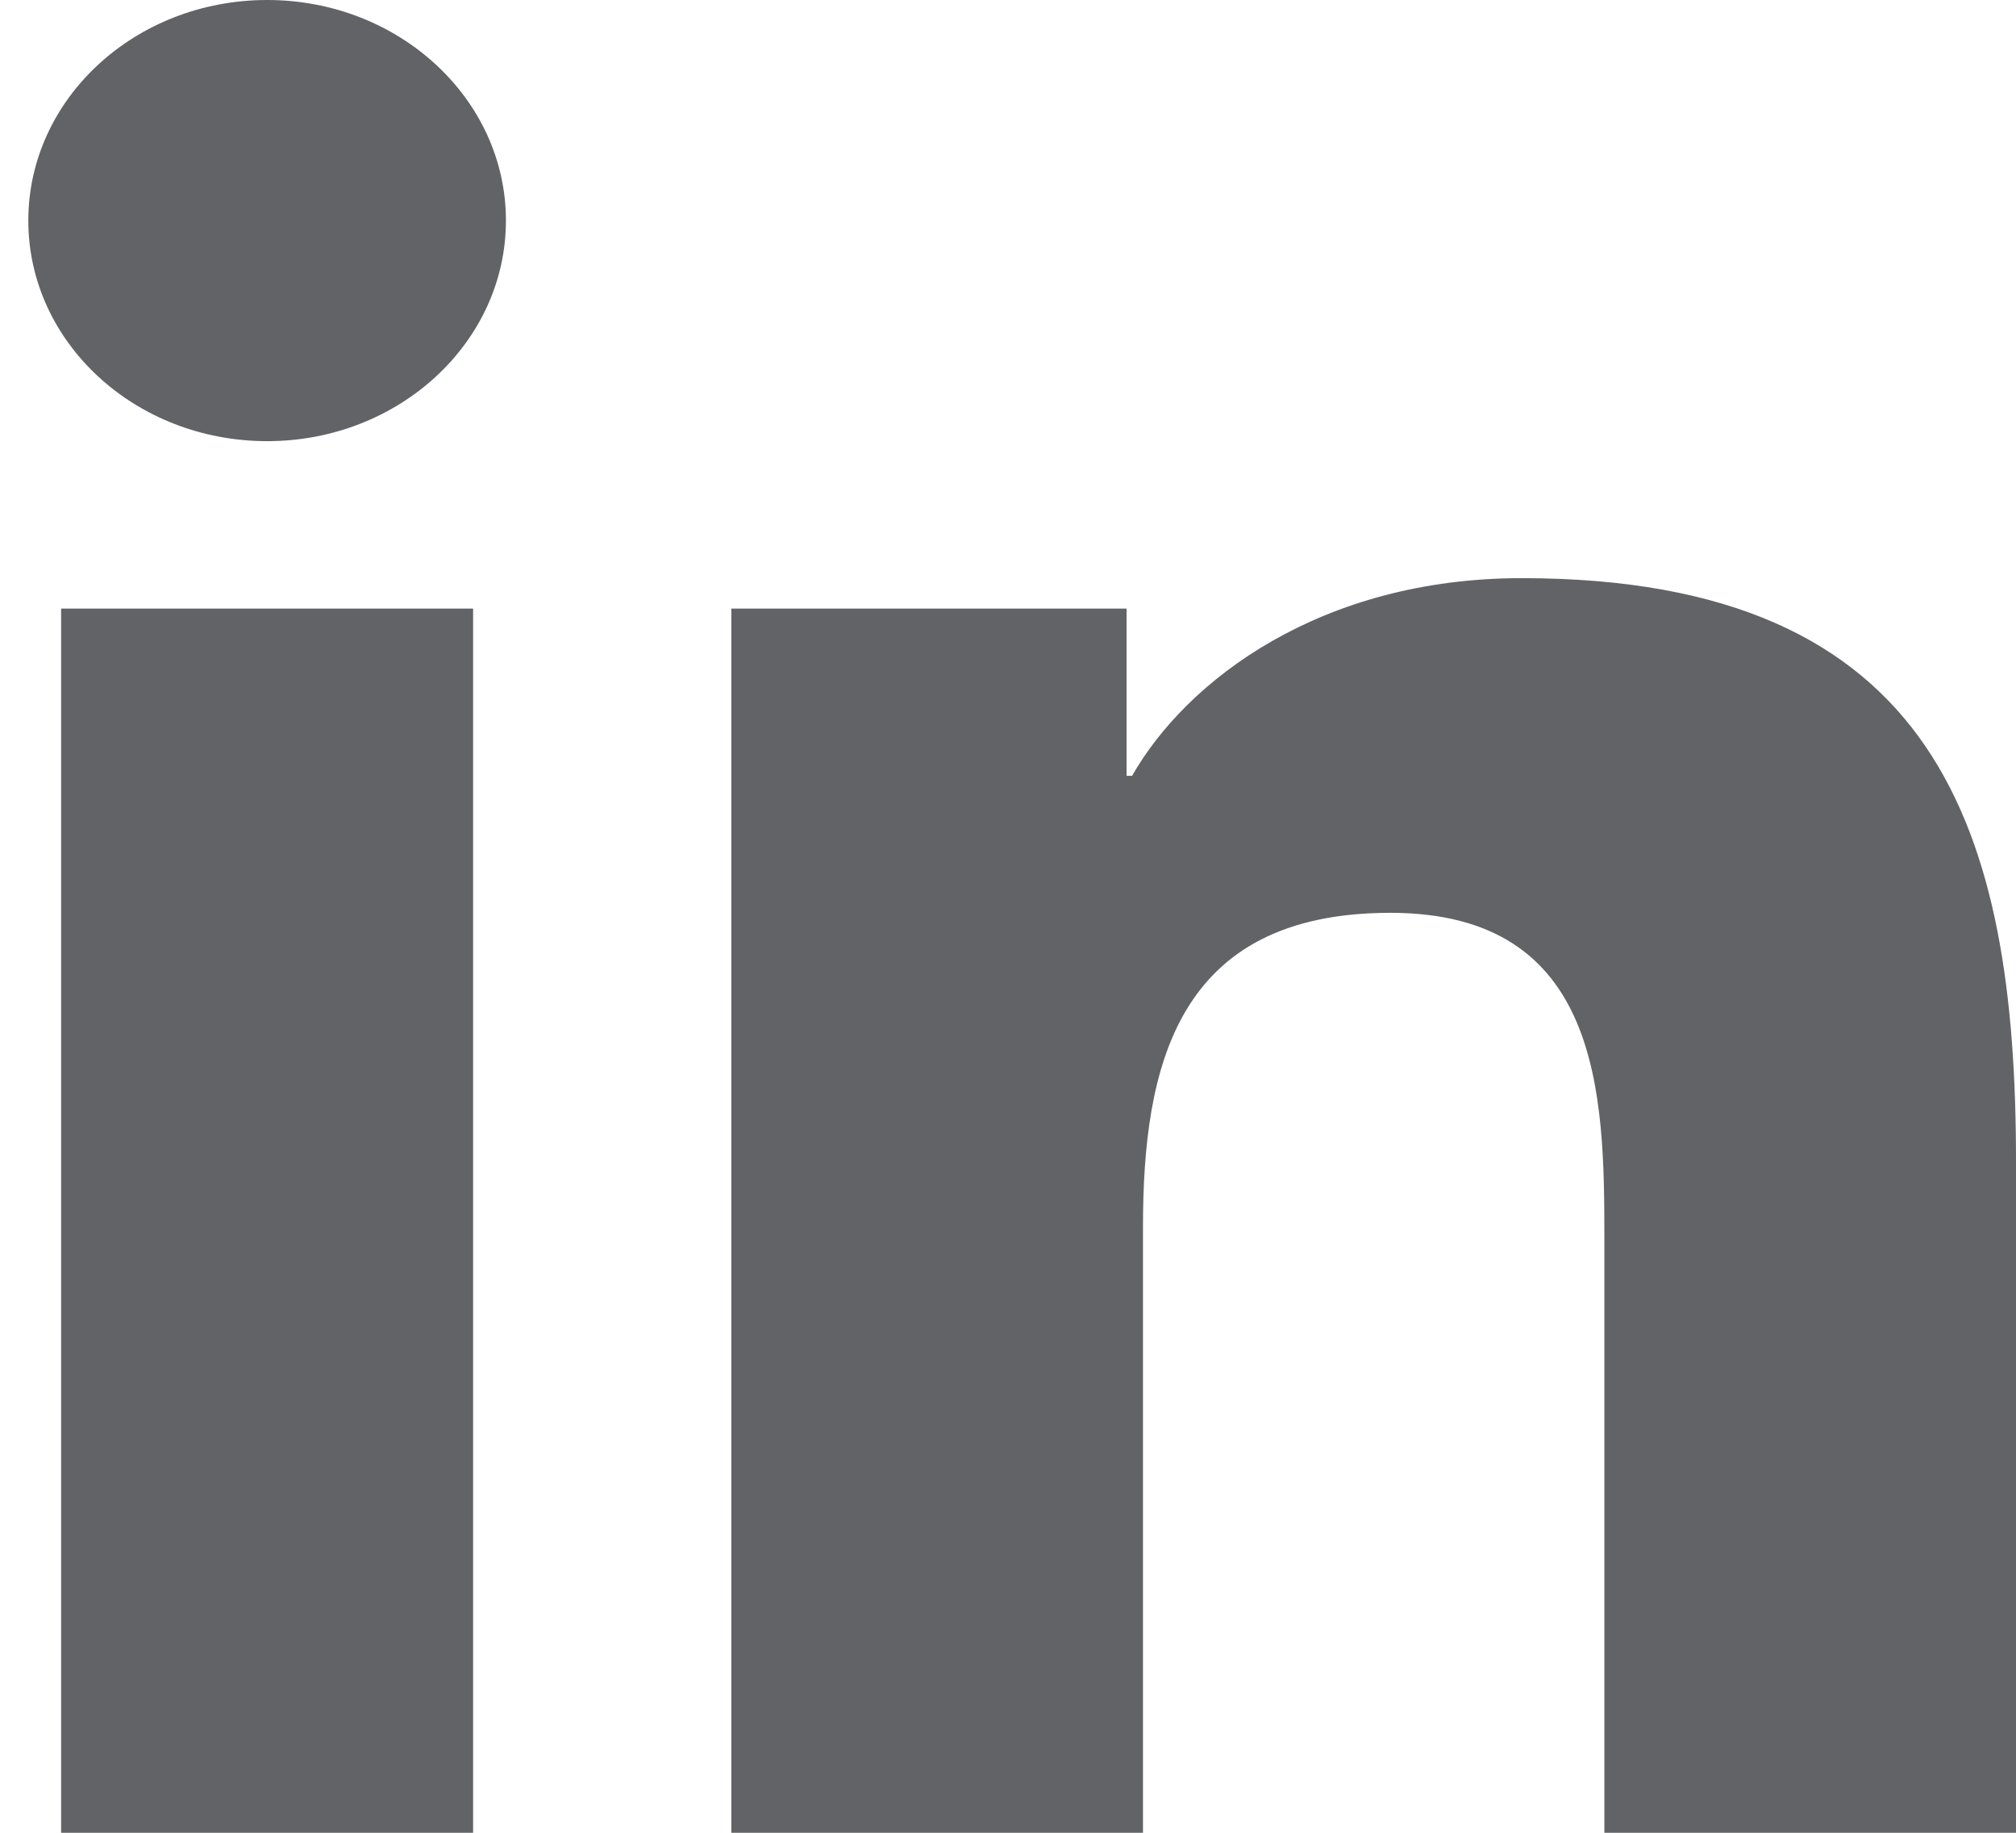 <svg width="22" height="20" viewBox="0 0 22 20" fill="none" xmlns="http://www.w3.org/2000/svg">
<path fill-rule="evenodd" clip-rule="evenodd" d="M2.916 4.814C1.474 4.814 0.309 3.736 0.309 2.407C0.309 1.079 1.474 0 2.916 0C4.353 0 5.521 1.079 5.521 2.407C5.521 3.736 4.353 4.814 2.916 4.814ZM0.667 20H5.163V6.641H0.667V20ZM17.508 20H22V12.672C22 9.076 21.159 6.309 16.607 6.309C14.42 6.309 12.953 7.416 12.354 8.466H12.294V6.641H7.981V20H12.473V13.391C12.473 11.649 12.832 9.961 15.172 9.961C17.477 9.961 17.508 11.953 17.508 13.503V20Z" fill="#3B3D40" fill-opacity="0.8"/>
</svg>